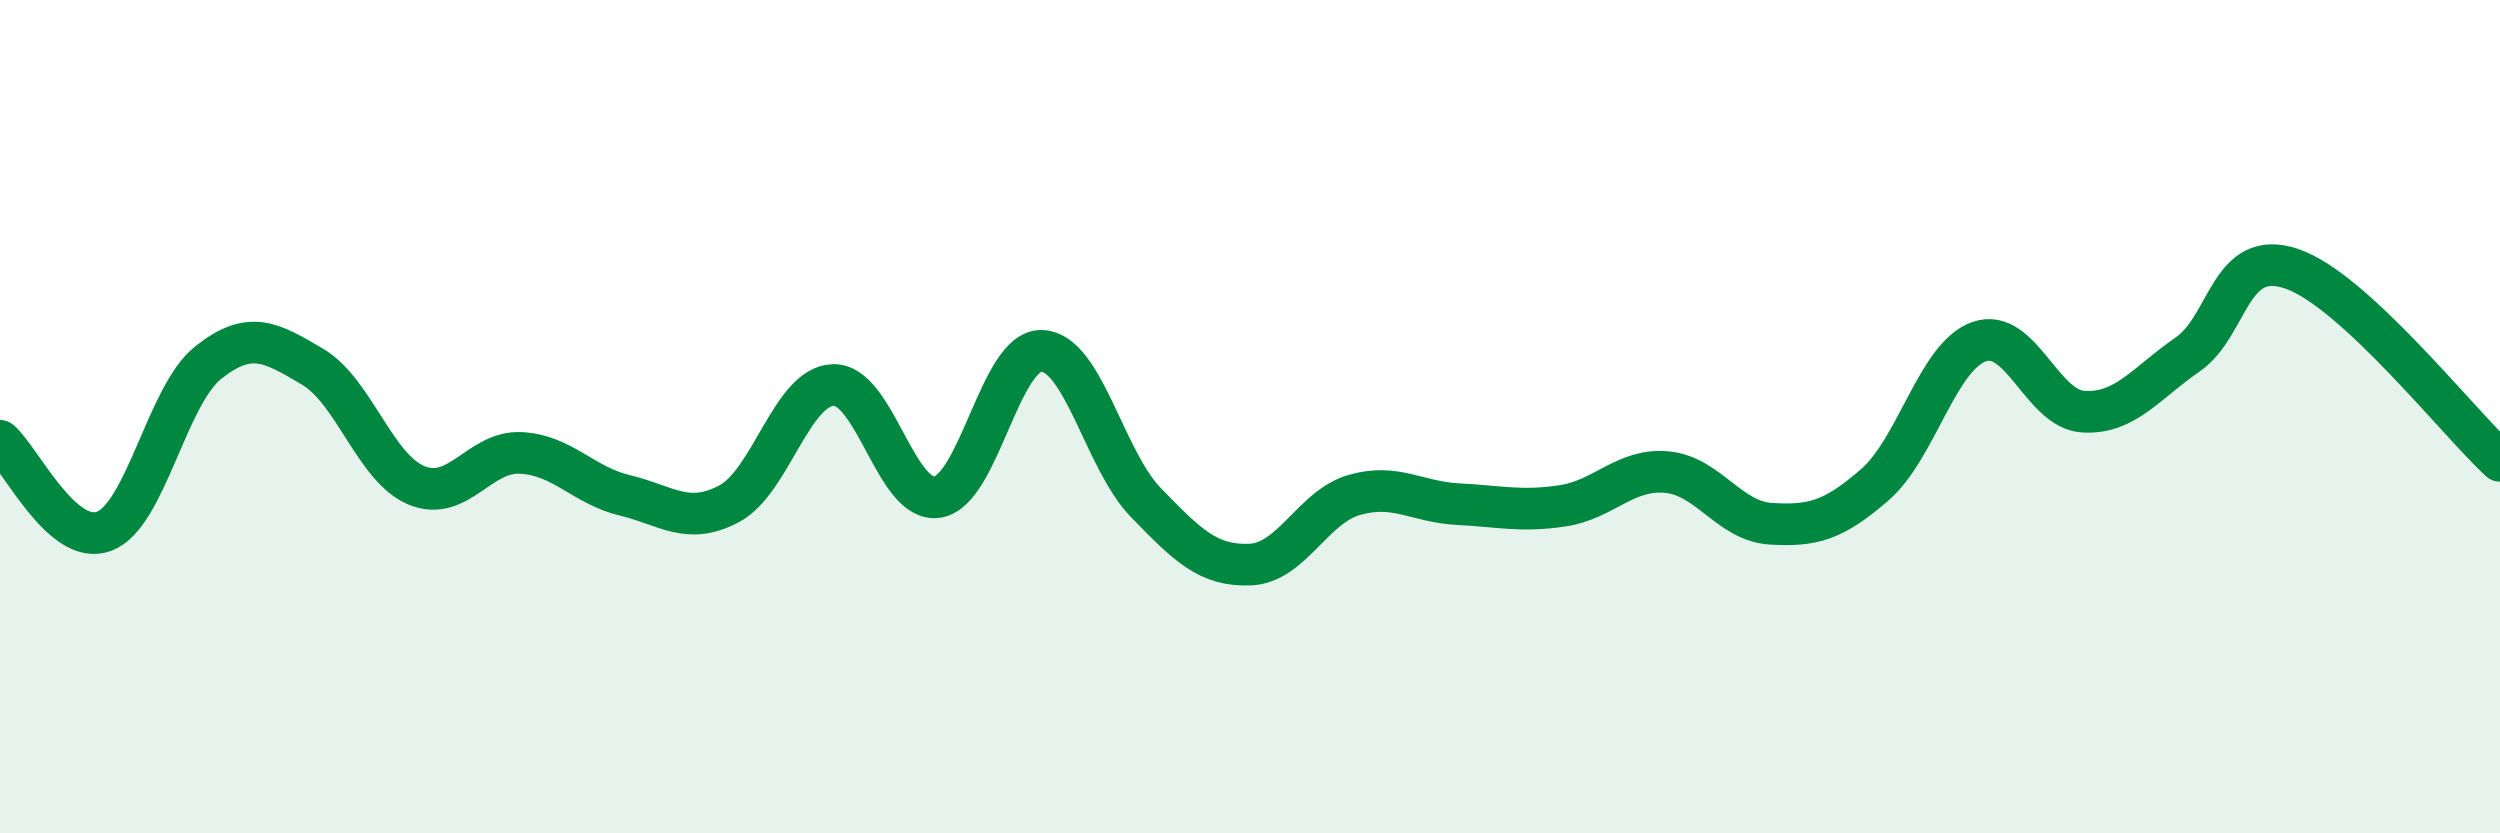 
    <svg width="60" height="20" viewBox="0 0 60 20" xmlns="http://www.w3.org/2000/svg">
      <path
        d="M 0,10.58 C 0.5,11.01 1.5,13.13 2.5,12.75 C 3.5,12.37 4,9.49 5,8.7 C 6,7.91 6.5,8.21 7.5,8.8 C 8.5,9.39 9,11.24 10,11.65 C 11,12.06 11.5,10.82 12.5,10.87 C 13.5,10.92 14,11.65 15,11.89 C 16,12.13 16.5,12.62 17.5,12.09 C 18.5,11.56 19,9.27 20,9.24 C 21,9.21 21.5,12.09 22.5,11.93 C 23.5,11.77 24,8.39 25,8.42 C 26,8.45 26.5,11.03 27.5,12.06 C 28.5,13.09 29,13.59 30,13.55 C 31,13.51 31.5,12.17 32.5,11.88 C 33.5,11.59 34,12.05 35,12.1 C 36,12.15 36.5,12.29 37.5,12.14 C 38.5,11.99 39,11.24 40,11.33 C 41,11.42 41.5,12.51 42.5,12.57 C 43.5,12.63 44,12.5 45,11.63 C 46,10.76 46.5,8.55 47.5,8.2 C 48.5,7.85 49,9.82 50,9.88 C 51,9.94 51.5,9.2 52.5,8.51 C 53.5,7.82 53.5,5.94 55,6.45 C 56.5,6.96 59,10.14 60,11.06L60 20L0 20Z"
        fill="#008740"
        opacity="0.1"
        stroke-linecap="round"
        stroke-linejoin="round"
      />
      <path
        d="M 0,10.58 C 0.5,11.01 1.5,13.13 2.5,12.75 C 3.5,12.37 4,9.49 5,8.7 C 6,7.91 6.5,8.21 7.5,8.8 C 8.5,9.39 9,11.24 10,11.65 C 11,12.06 11.5,10.82 12.5,10.87 C 13.5,10.92 14,11.65 15,11.89 C 16,12.13 16.5,12.62 17.5,12.09 C 18.5,11.56 19,9.27 20,9.24 C 21,9.21 21.5,12.09 22.5,11.93 C 23.5,11.77 24,8.39 25,8.42 C 26,8.45 26.5,11.03 27.5,12.06 C 28.5,13.09 29,13.59 30,13.55 C 31,13.51 31.5,12.17 32.5,11.88 C 33.5,11.59 34,12.05 35,12.1 C 36,12.15 36.5,12.29 37.5,12.14 C 38.5,11.99 39,11.24 40,11.33 C 41,11.42 41.5,12.51 42.5,12.57 C 43.5,12.63 44,12.5 45,11.63 C 46,10.76 46.5,8.55 47.5,8.2 C 48.5,7.85 49,9.82 50,9.88 C 51,9.94 51.5,9.2 52.5,8.51 C 53.5,7.82 53.5,5.94 55,6.45 C 56.5,6.96 59,10.14 60,11.06"
        stroke="#008740"
        stroke-width="1"
        fill="none"
        stroke-linecap="round"
        stroke-linejoin="round"
      />
    </svg>
  